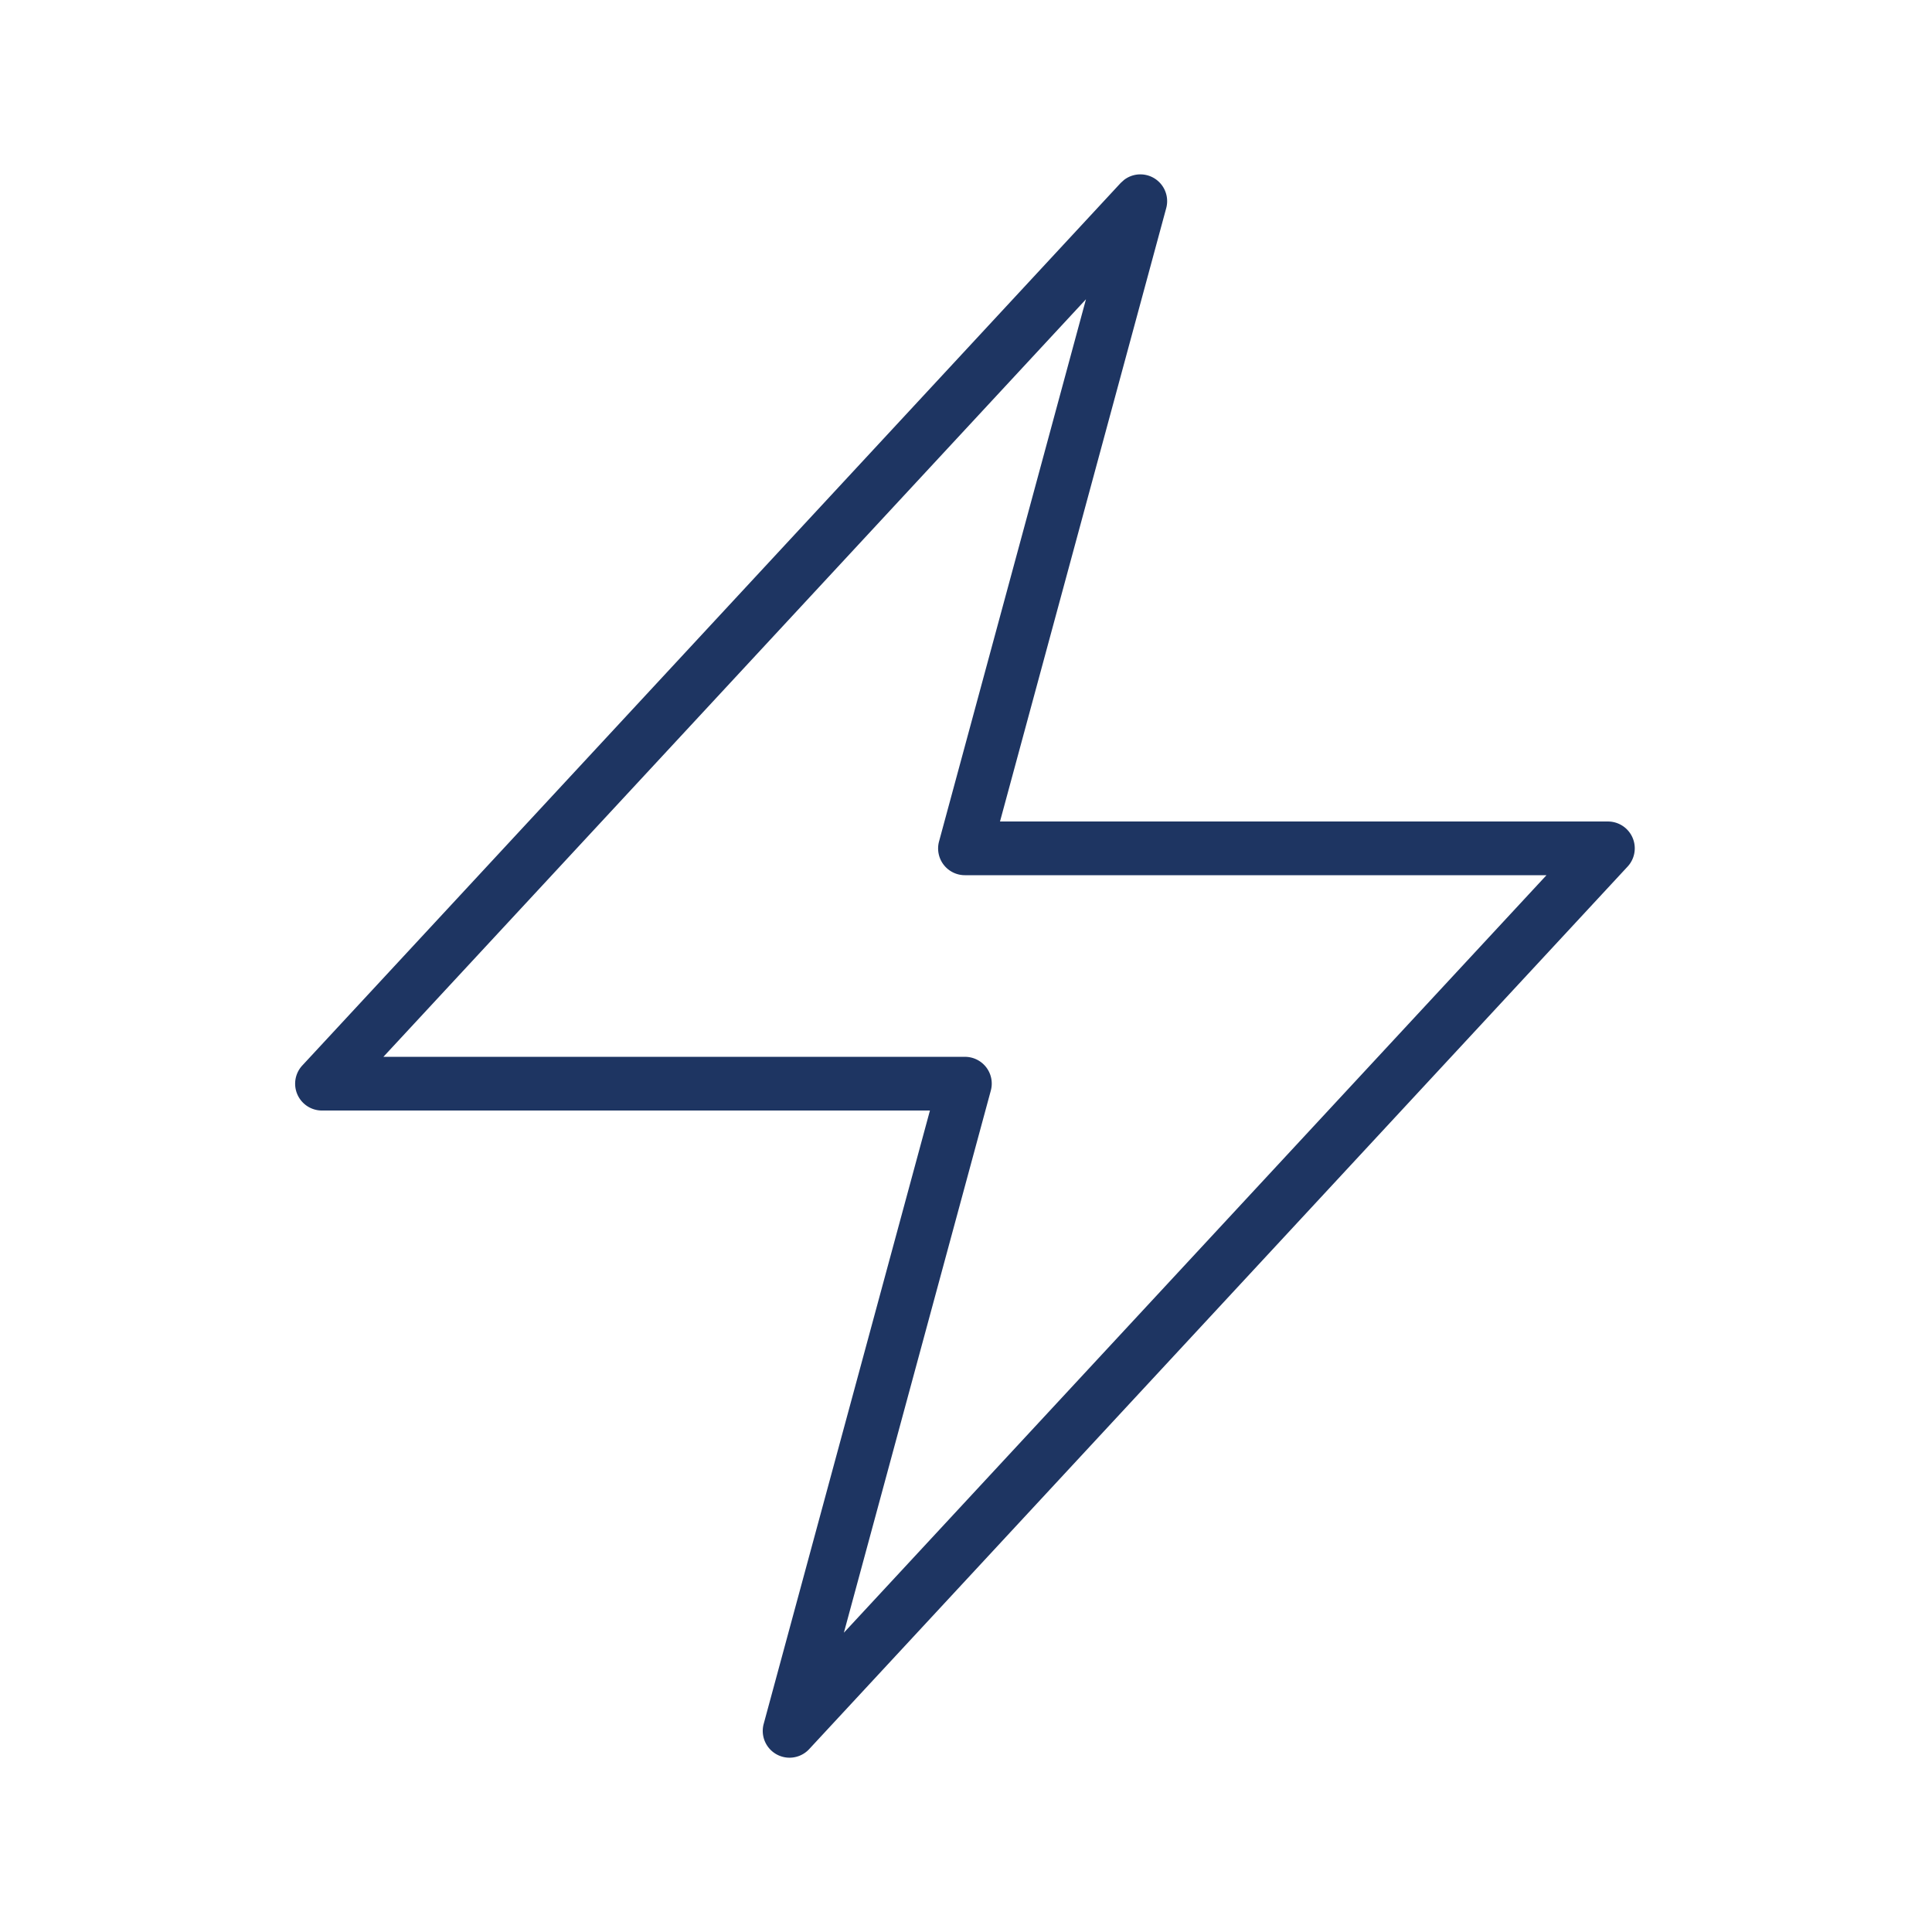 <?xml version="1.0" encoding="UTF-8"?>
<svg xmlns="http://www.w3.org/2000/svg" width="72" height="72" fill="none">
  <path d="M41.89 6.705a.998.998 0 0 1 1.57 1.057l-6.193 22.853h22.657a1 1 0 0 1 .732 1.68L30.158 65.182a.998.998 0 0 1-1.696-.943l6.194-22.853H11.998a.999.999 0 0 1-.73-1.681L41.764 6.819l.126-.114ZM14.29 39.385H35.96a.997.997 0 0 1 .964 1.261l-5.475 20.2 26.184-28.23H35.96a.997.997 0 0 1-.963-1.263l5.474-20.2-26.183 28.232Z" fill="#1E3562"></path>
</svg>
